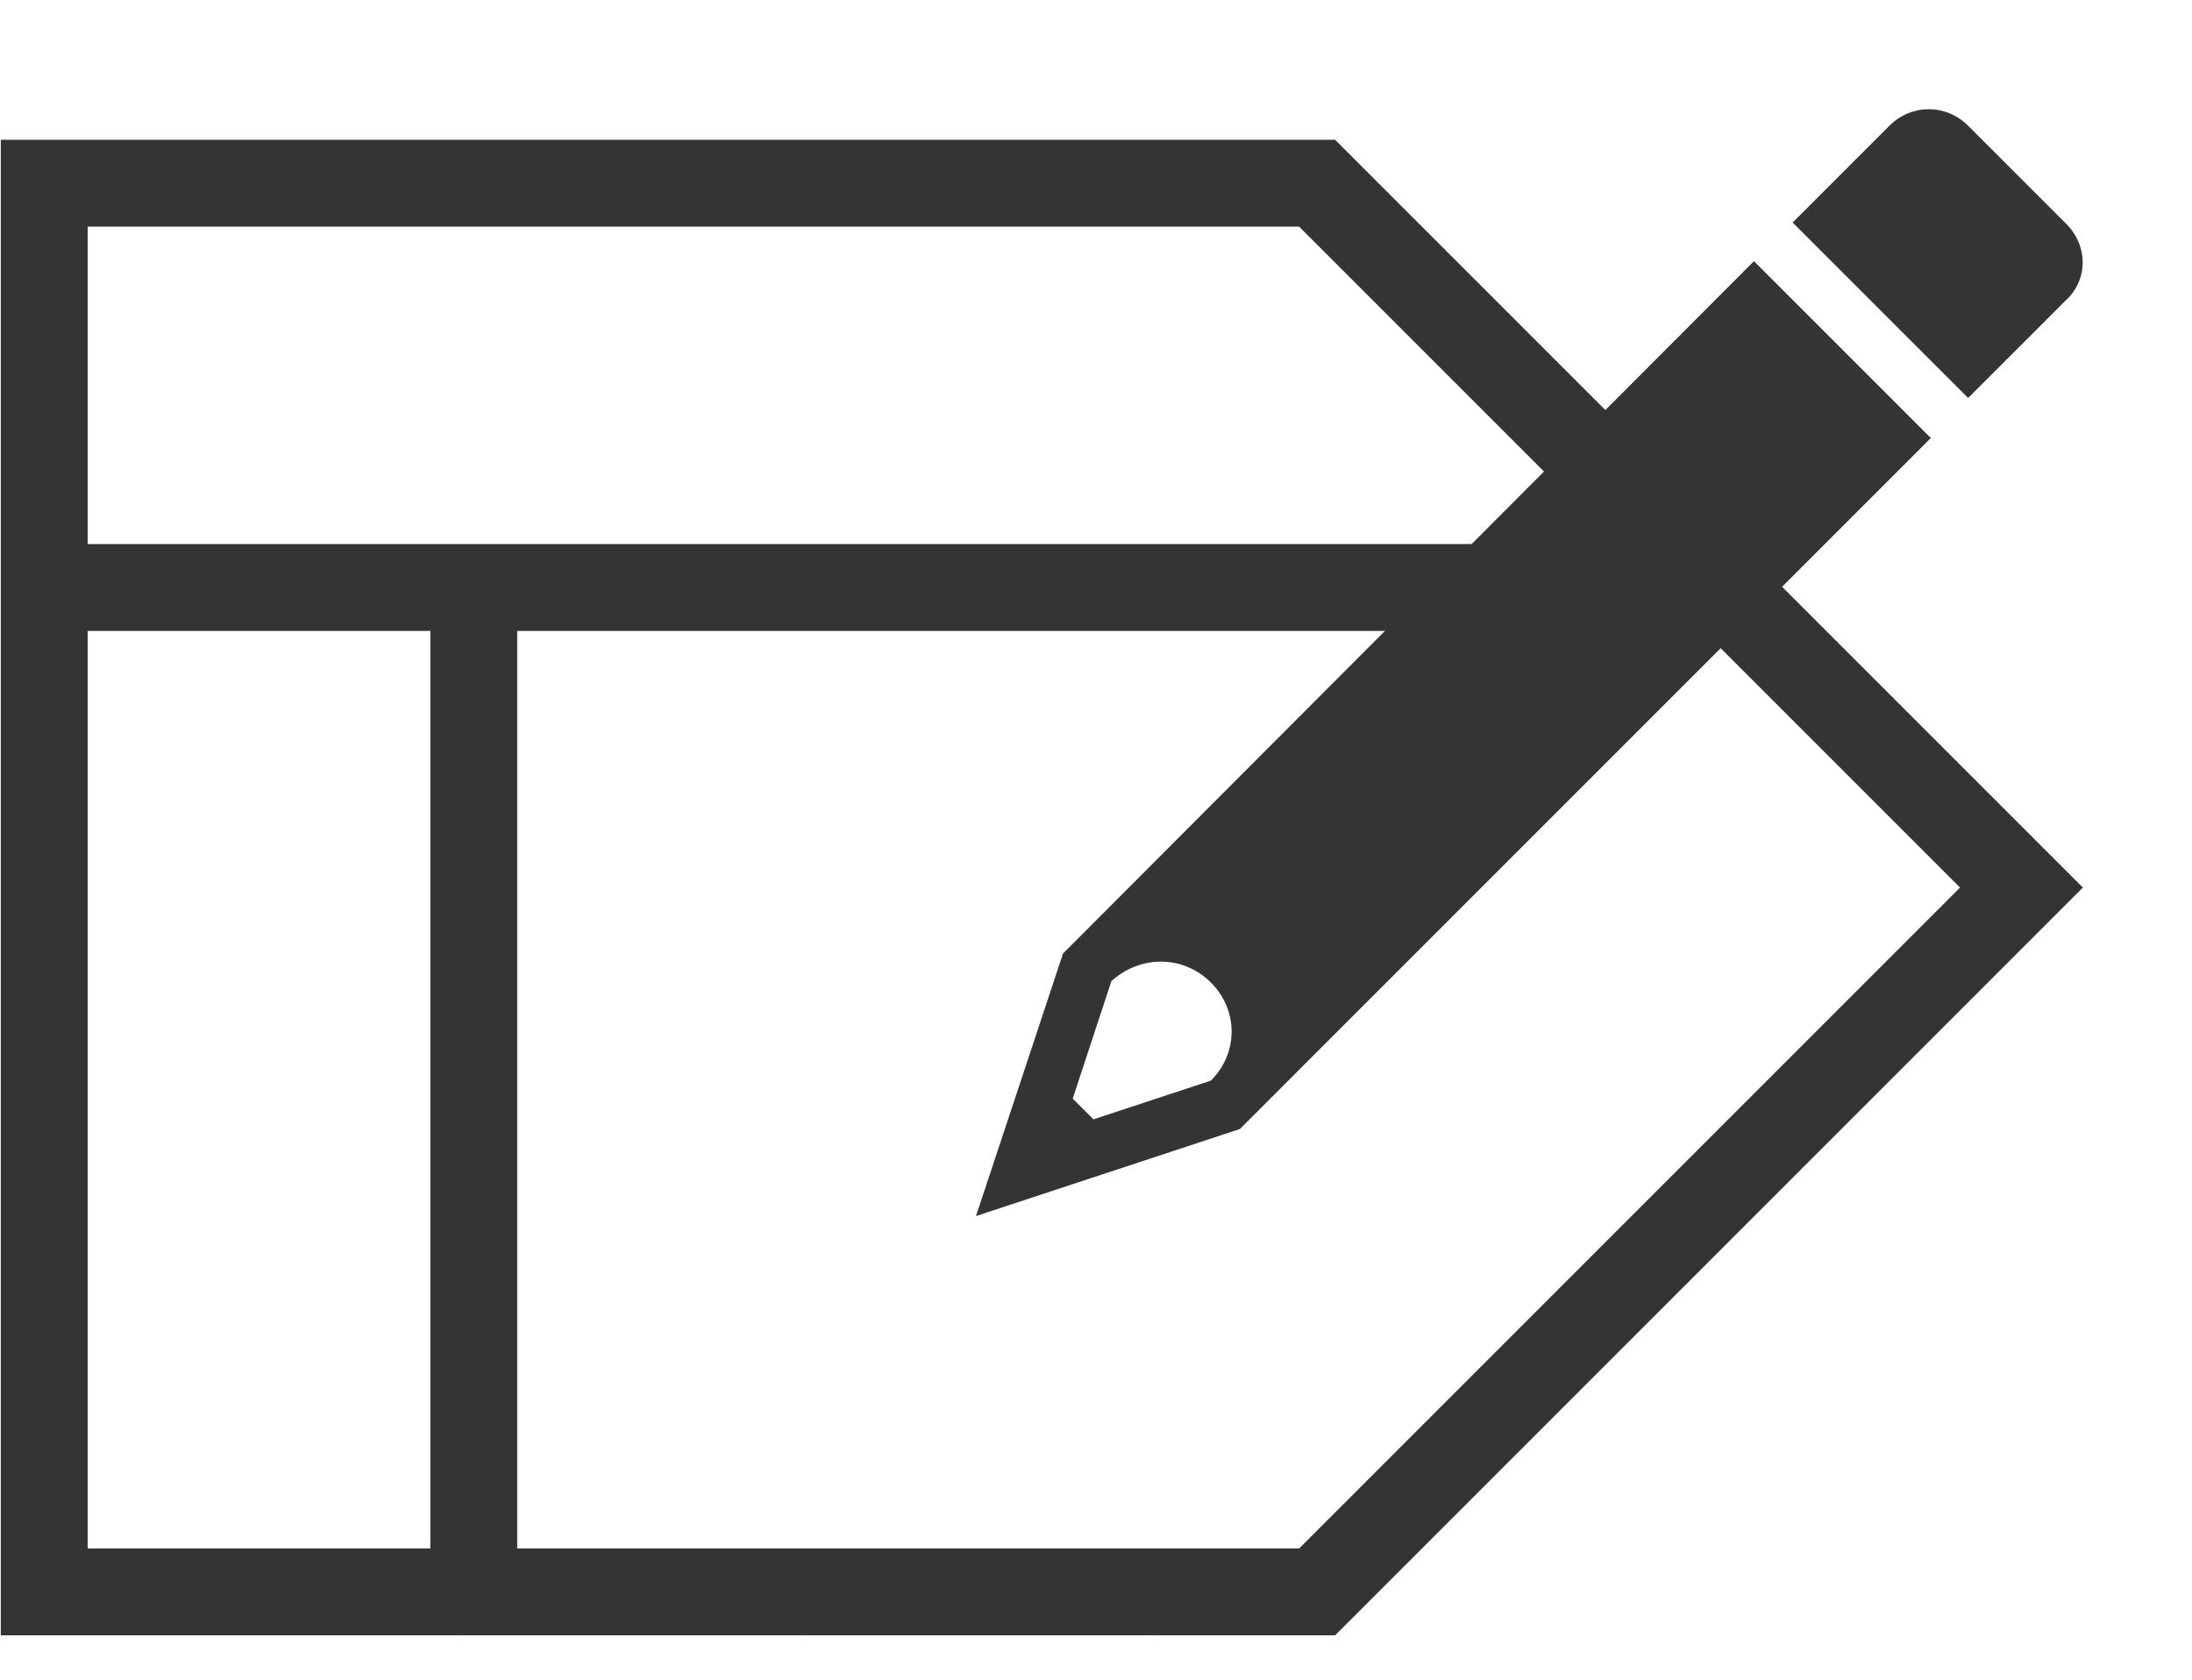 <svg width="347" height="266" xmlns="http://www.w3.org/2000/svg" xmlns:xlink="http://www.w3.org/1999/xlink" xml:space="preserve" overflow="hidden"><g transform="translate(-196 -1715)"><g><g><g><path d="M387.688 1870.53C392.063 1874.91 392.063 1881.69 387.688 1886.06L369.094 1892.19 365.813 1888.91 371.938 1870.31C376.531 1866.16 383.313 1866.16 387.688 1870.53ZM473.656 1756.34 364.281 1865.94 350.5 1907.5 392.281 1893.72 501.656 1784.34" fill="#343434"/><path d="M523.094 1750.44 507.563 1734.91C504.063 1731.41 498.594 1731.41 495.094 1734.91L479.781 1750.22 507.563 1778 522.875 1762.69C526.594 1759.41 526.594 1753.94 523.094 1750.44Z" fill="#343434"/></g></g></g><path d="M203 1744 404.5 1744 516 1855.5 404.5 1967 203 1967Z" stroke="#343434" stroke-width="13.75" stroke-linecap="square" stroke-miterlimit="8" stroke-dasharray="41.25 13.75" fill="none" fill-rule="evenodd"/><path d="M204 1808 476.803 1808" stroke="#343434" stroke-width="13.75" stroke-linecap="square" stroke-miterlimit="8" stroke-dasharray="41.25 13.75" fill="none" fill-rule="evenodd"/><path d="M271 1809 271 1973.71" stroke="#343434" stroke-width="13.75" stroke-linecap="square" stroke-miterlimit="8" stroke-dasharray="41.25 13.75" fill="none" fill-rule="evenodd"/></g></svg>